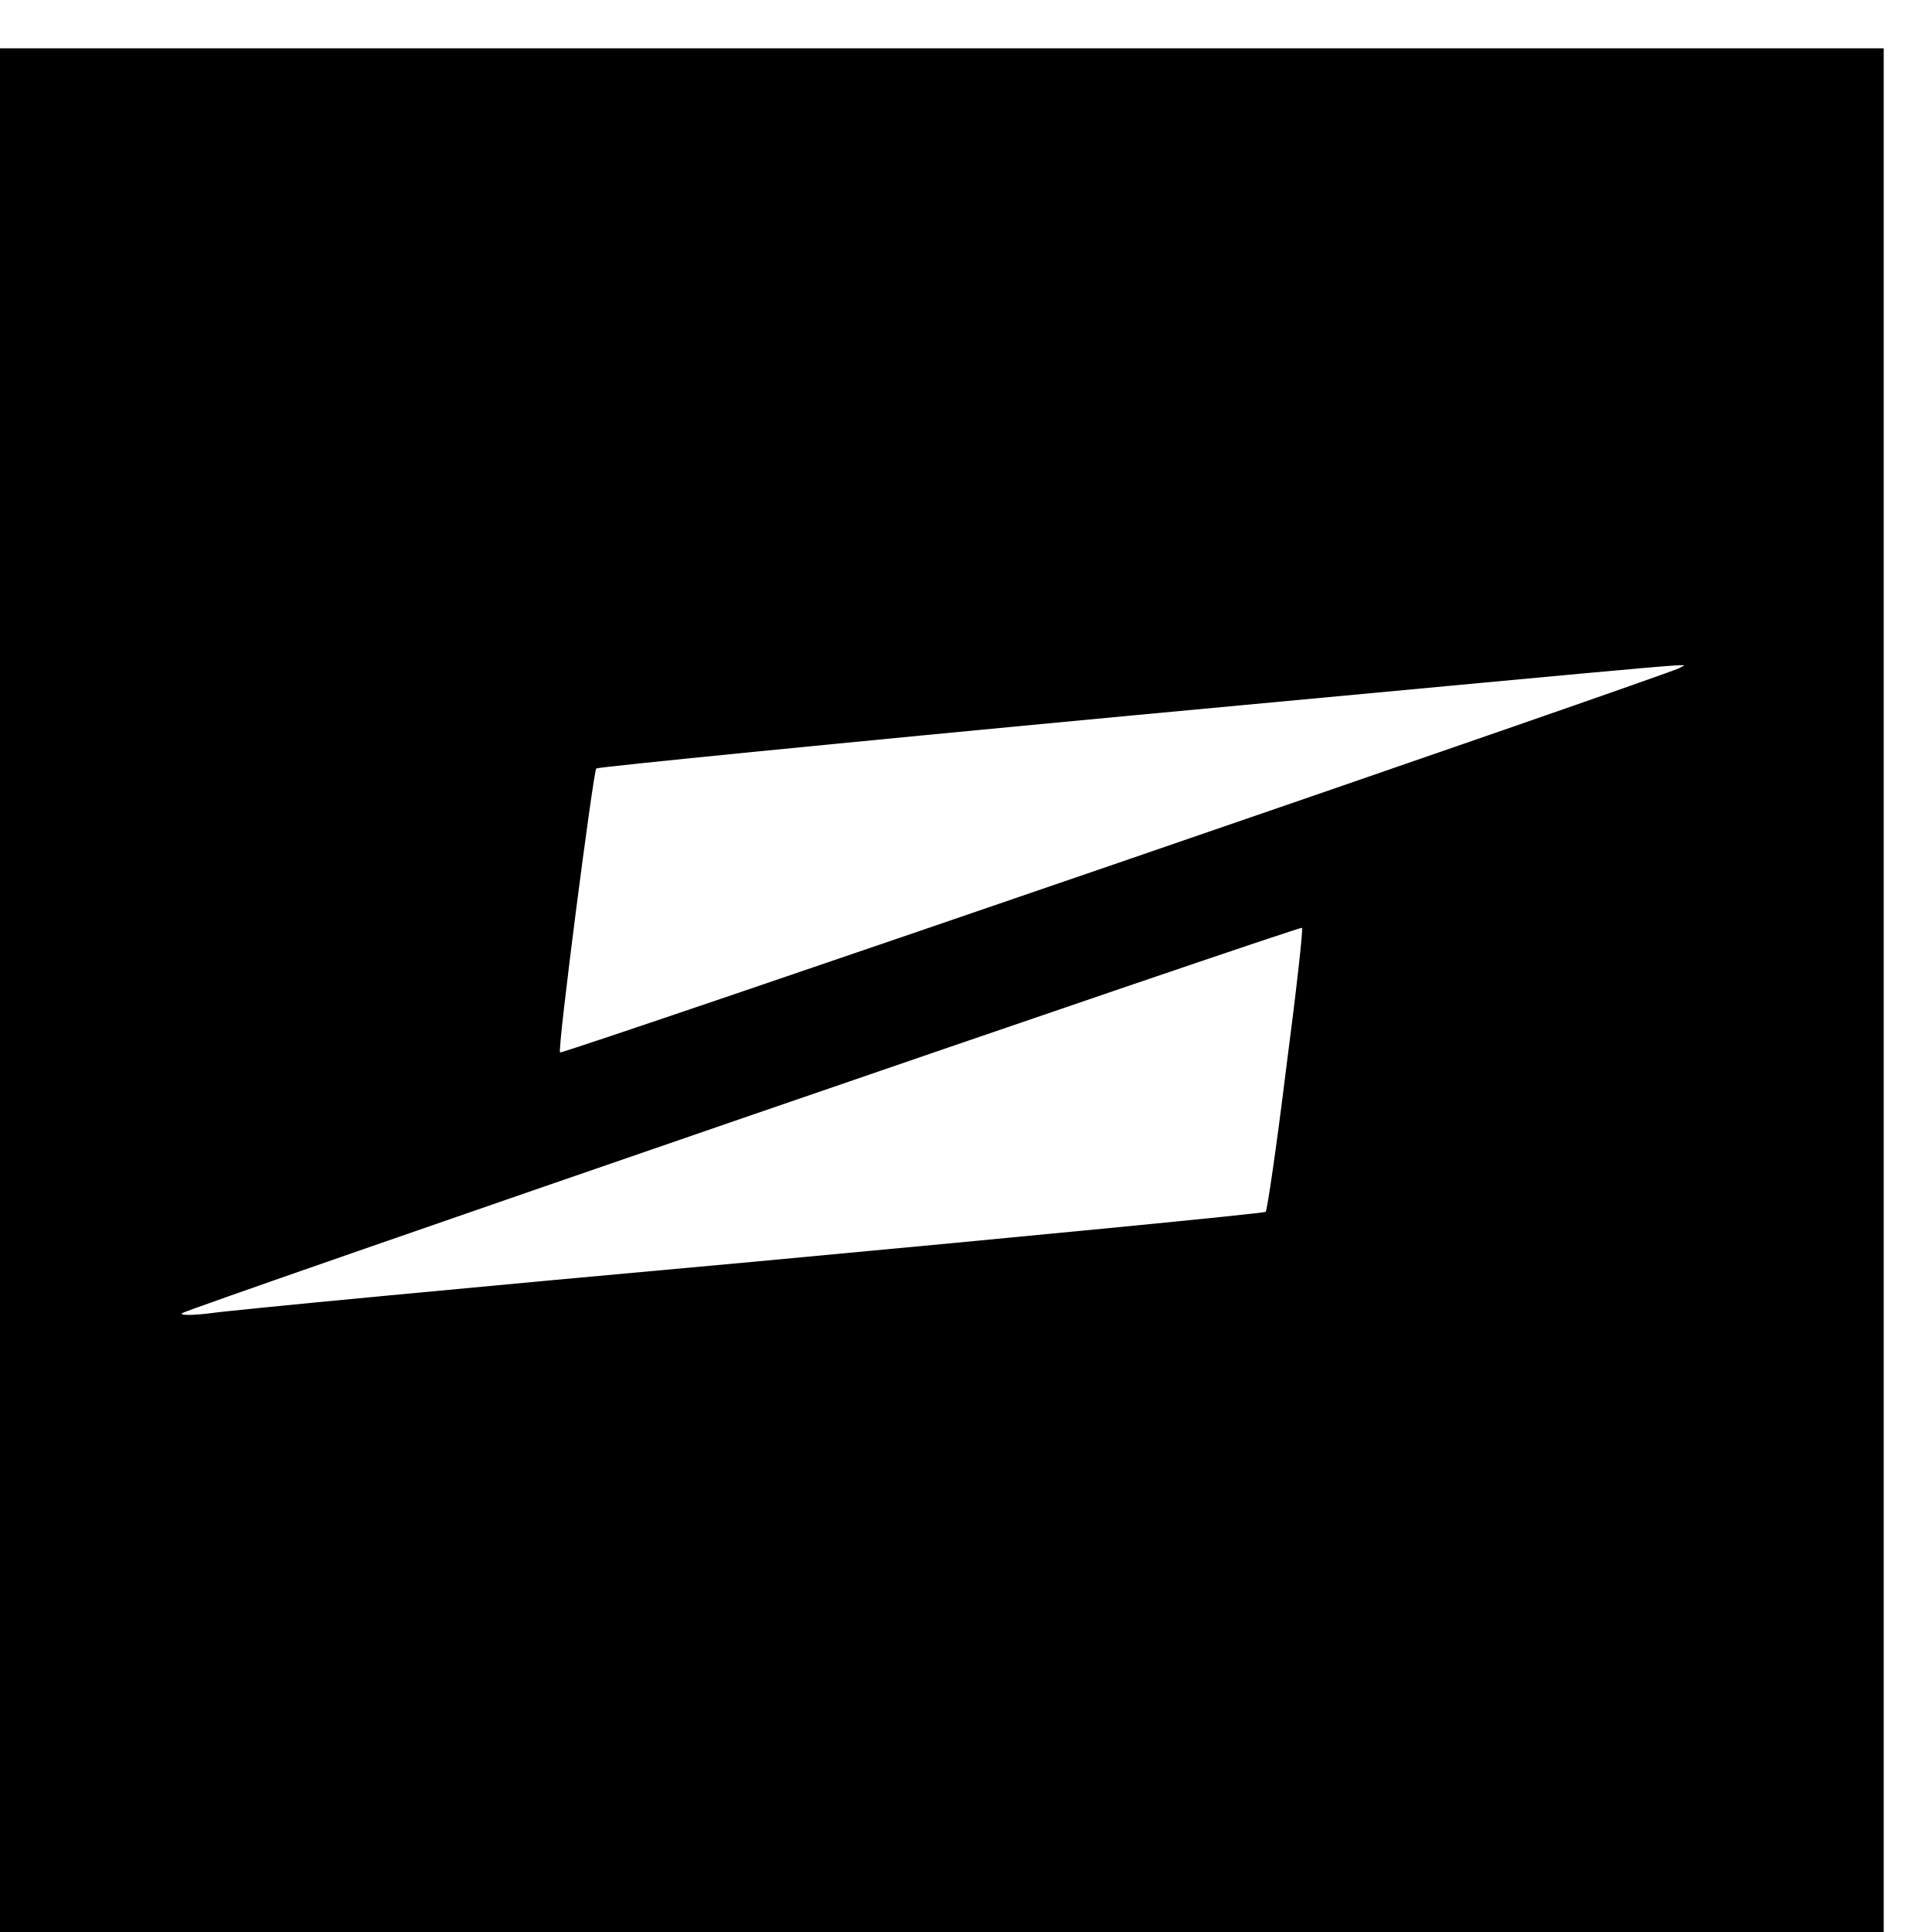 <?xml version="1.0" standalone="no"?>
<!DOCTYPE svg PUBLIC "-//W3C//DTD SVG 20010904//EN"
 "http://www.w3.org/TR/2001/REC-SVG-20010904/DTD/svg10.dtd">
<svg version="1.0" xmlns="http://www.w3.org/2000/svg"
 width="16pt" height="16pt" viewBox="0 0 16 16"
 preserveAspectRatio="xMidYMid meet">
<g transform="translate(0,16) scale(0.006,-0.006)"
fill="#000000" stroke="none">
<path d="M0 1300 l0 -1300 1300 0 1300 0 0 1300 0 1300 -1300 0 -1300 0 0
-1300z m2319 445 c-6 -6 -1543 -534 -1546 -531 -4 3 46 388 50 392 2 2 334 35
738 73 858 80 763 72 758 66z m-544 -555 c-13 -106 -26 -194 -28 -196 -2 -2
-320 -33 -708 -69 -387 -35 -724 -67 -749 -71 -25 -3 -42 -3 -39 0 6 6 1543
535 1546 532 2 -1 -8 -89 -22 -196z"/>
</g>
</svg>
